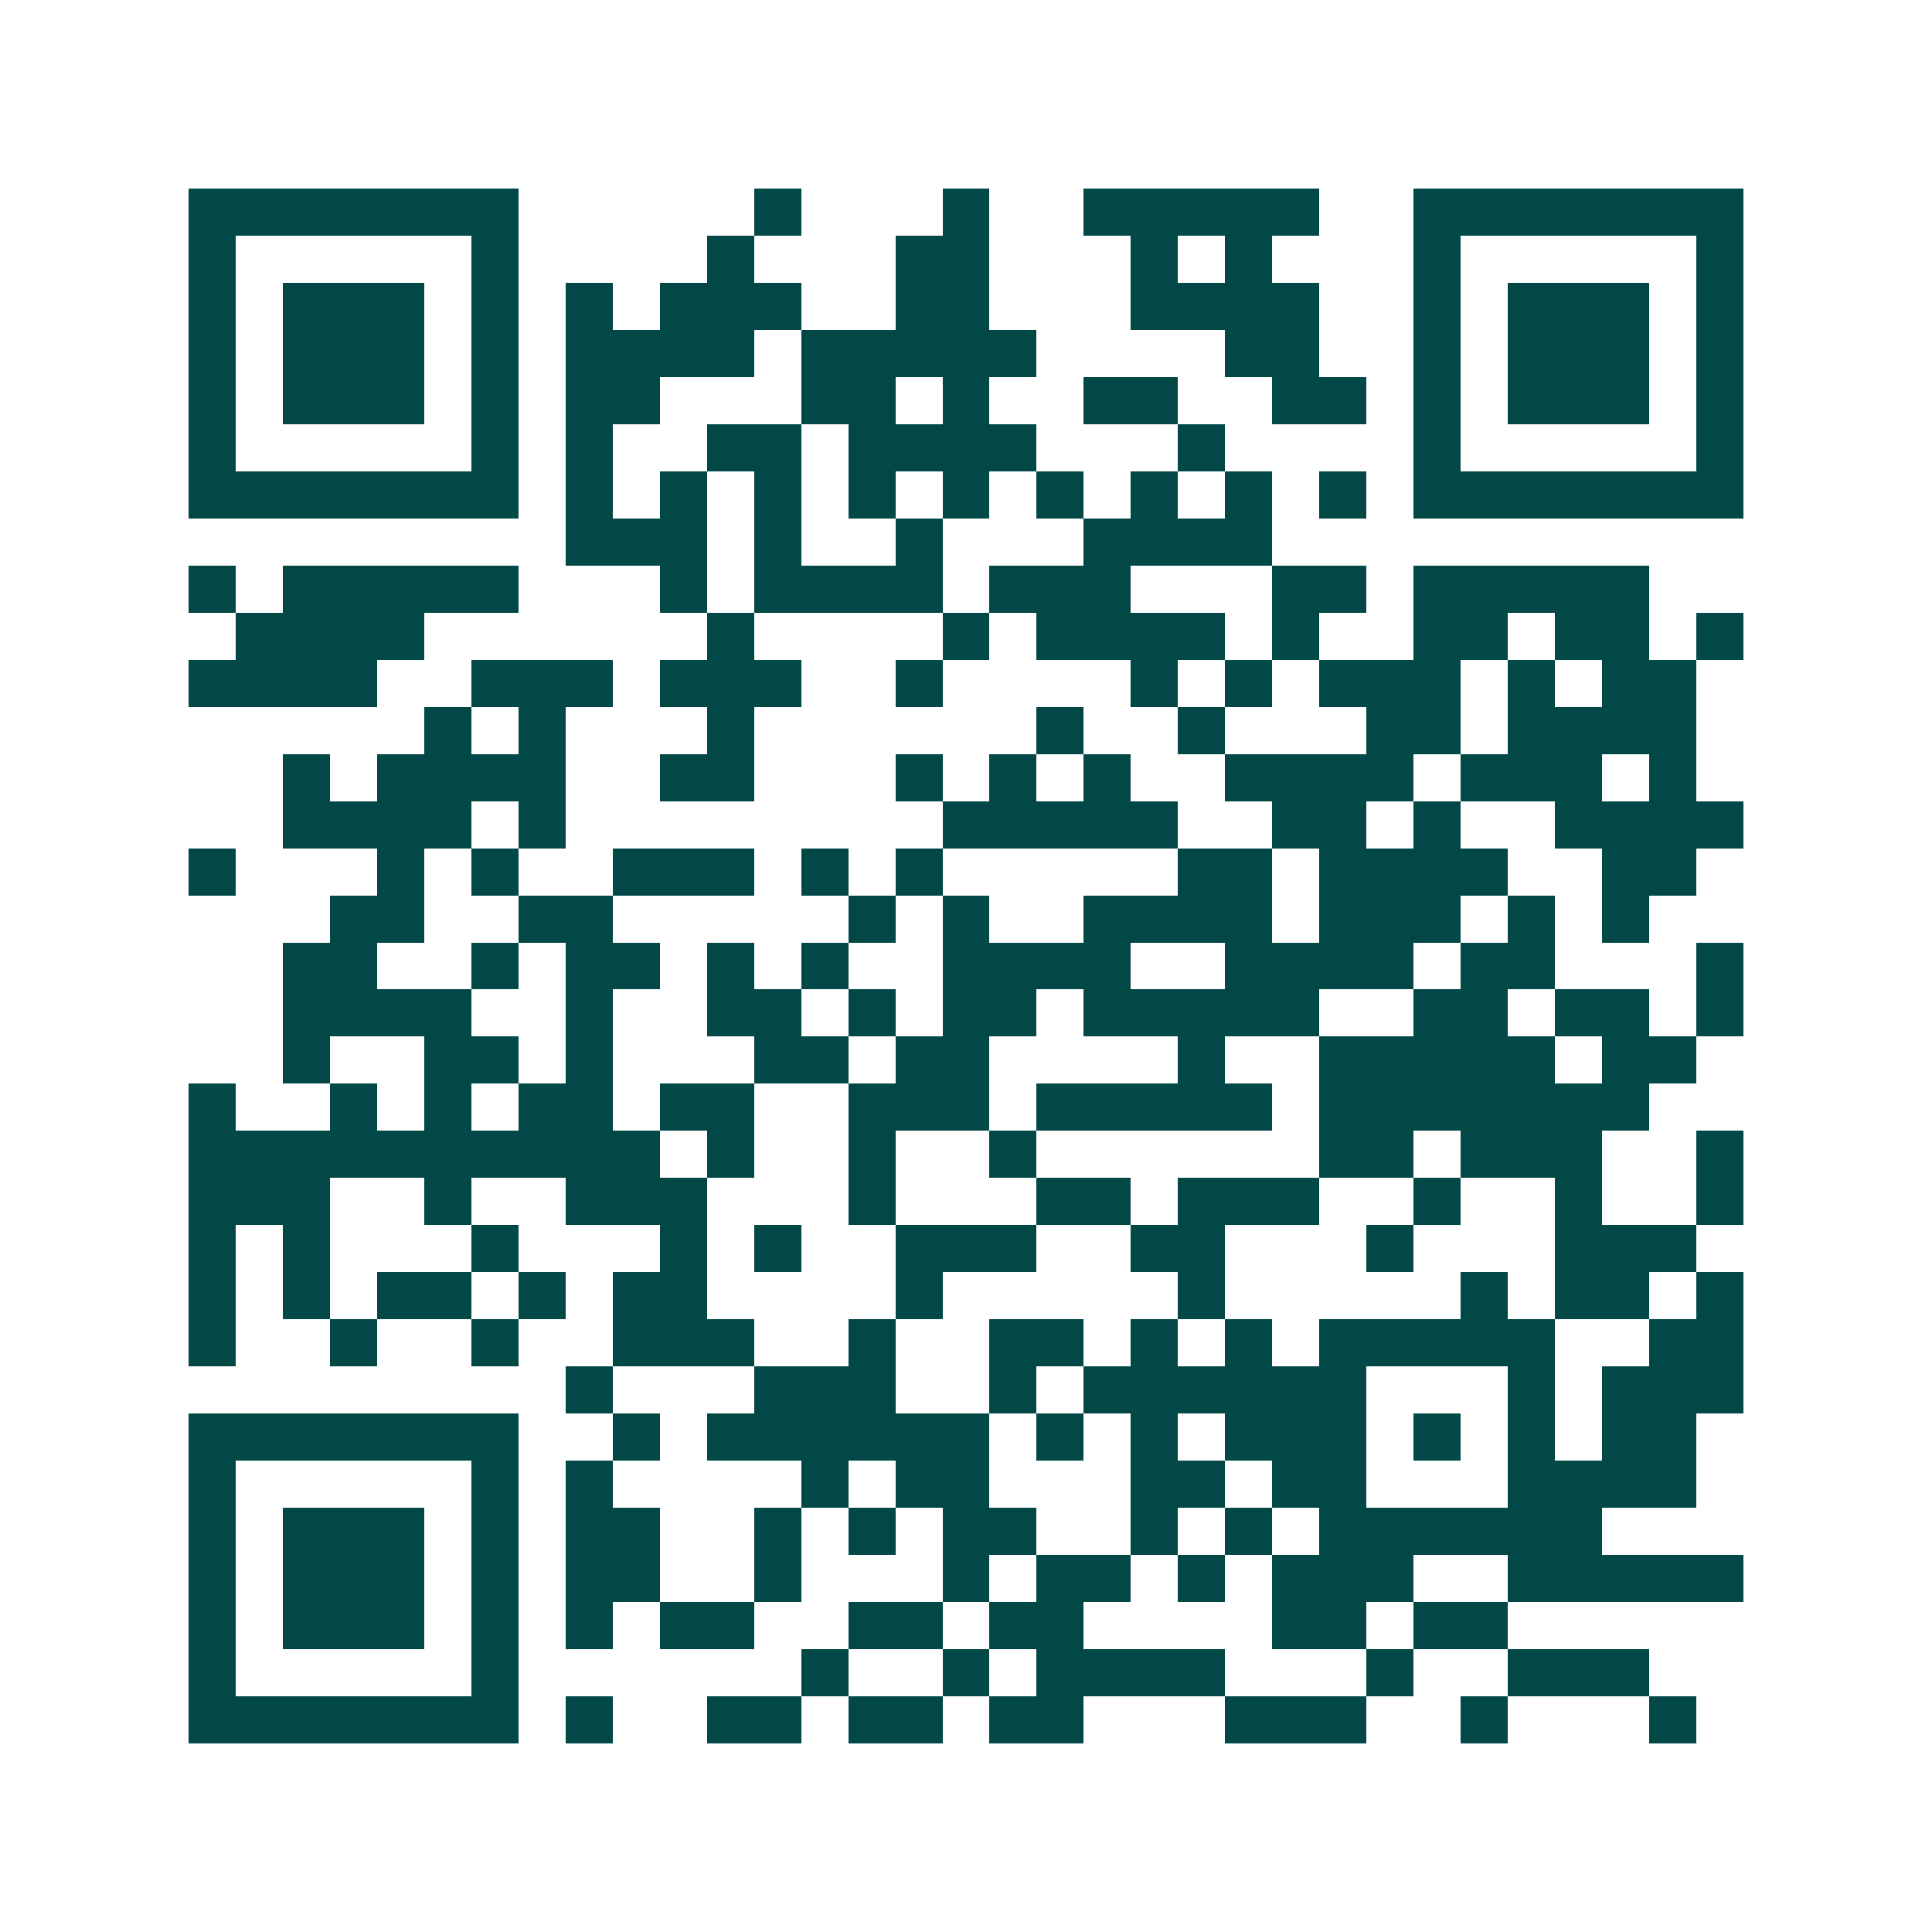 <svg xmlns="http://www.w3.org/2000/svg" width="200" height="200" viewBox="0 0 41 41" shape-rendering="crispEdges"><path fill="#ffffff" d="M0 0h41v41H0z"/><path stroke="#014847" d="M4 4.5h7m5 0h1m3 0h1m2 0h5m2 0h7M4 5.5h1m5 0h1m4 0h1m3 0h2m3 0h1m1 0h1m3 0h1m5 0h1M4 6.5h1m1 0h3m1 0h1m1 0h1m1 0h3m2 0h2m3 0h4m2 0h1m1 0h3m1 0h1M4 7.5h1m1 0h3m1 0h1m1 0h4m1 0h5m4 0h2m2 0h1m1 0h3m1 0h1M4 8.5h1m1 0h3m1 0h1m1 0h2m3 0h2m1 0h1m2 0h2m2 0h2m1 0h1m1 0h3m1 0h1M4 9.5h1m5 0h1m1 0h1m2 0h2m1 0h4m3 0h1m4 0h1m5 0h1M4 10.5h7m1 0h1m1 0h1m1 0h1m1 0h1m1 0h1m1 0h1m1 0h1m1 0h1m1 0h1m1 0h7M12 11.5h3m1 0h1m2 0h1m3 0h4M4 12.5h1m1 0h5m3 0h1m1 0h4m1 0h3m3 0h2m1 0h5M5 13.5h4m6 0h1m4 0h1m1 0h4m1 0h1m2 0h2m1 0h2m1 0h1M4 14.5h4m2 0h3m1 0h3m2 0h1m4 0h1m1 0h1m1 0h3m1 0h1m1 0h2M9 15.5h1m1 0h1m3 0h1m6 0h1m2 0h1m3 0h2m1 0h4M6 16.5h1m1 0h4m2 0h2m3 0h1m1 0h1m1 0h1m2 0h4m1 0h3m1 0h1M6 17.5h4m1 0h1m8 0h5m2 0h2m1 0h1m2 0h4M4 18.5h1m3 0h1m1 0h1m2 0h3m1 0h1m1 0h1m5 0h2m1 0h4m2 0h2M7 19.5h2m2 0h2m5 0h1m1 0h1m2 0h4m1 0h3m1 0h1m1 0h1M6 20.5h2m2 0h1m1 0h2m1 0h1m1 0h1m2 0h4m2 0h4m1 0h2m3 0h1M6 21.5h4m2 0h1m2 0h2m1 0h1m1 0h2m1 0h5m2 0h2m1 0h2m1 0h1M6 22.5h1m2 0h2m1 0h1m3 0h2m1 0h2m4 0h1m2 0h5m1 0h2M4 23.5h1m2 0h1m1 0h1m1 0h2m1 0h2m2 0h3m1 0h5m1 0h7M4 24.5h10m1 0h1m2 0h1m2 0h1m6 0h2m1 0h3m2 0h1M4 25.5h3m2 0h1m2 0h3m3 0h1m3 0h2m1 0h3m2 0h1m2 0h1m2 0h1M4 26.5h1m1 0h1m3 0h1m3 0h1m1 0h1m2 0h3m2 0h2m3 0h1m3 0h3M4 27.5h1m1 0h1m1 0h2m1 0h1m1 0h2m4 0h1m5 0h1m5 0h1m1 0h2m1 0h1M4 28.5h1m2 0h1m2 0h1m2 0h3m2 0h1m2 0h2m1 0h1m1 0h1m1 0h5m2 0h2M12 29.5h1m3 0h3m2 0h1m1 0h6m3 0h1m1 0h3M4 30.5h7m2 0h1m1 0h6m1 0h1m1 0h1m1 0h3m1 0h1m1 0h1m1 0h2M4 31.5h1m5 0h1m1 0h1m4 0h1m1 0h2m3 0h2m1 0h2m3 0h4M4 32.5h1m1 0h3m1 0h1m1 0h2m2 0h1m1 0h1m1 0h2m2 0h1m1 0h1m1 0h6M4 33.5h1m1 0h3m1 0h1m1 0h2m2 0h1m3 0h1m1 0h2m1 0h1m1 0h3m2 0h5M4 34.5h1m1 0h3m1 0h1m1 0h1m1 0h2m2 0h2m1 0h2m4 0h2m1 0h2M4 35.5h1m5 0h1m6 0h1m2 0h1m1 0h4m3 0h1m2 0h3M4 36.5h7m1 0h1m2 0h2m1 0h2m1 0h2m3 0h3m2 0h1m3 0h1"/></svg>
